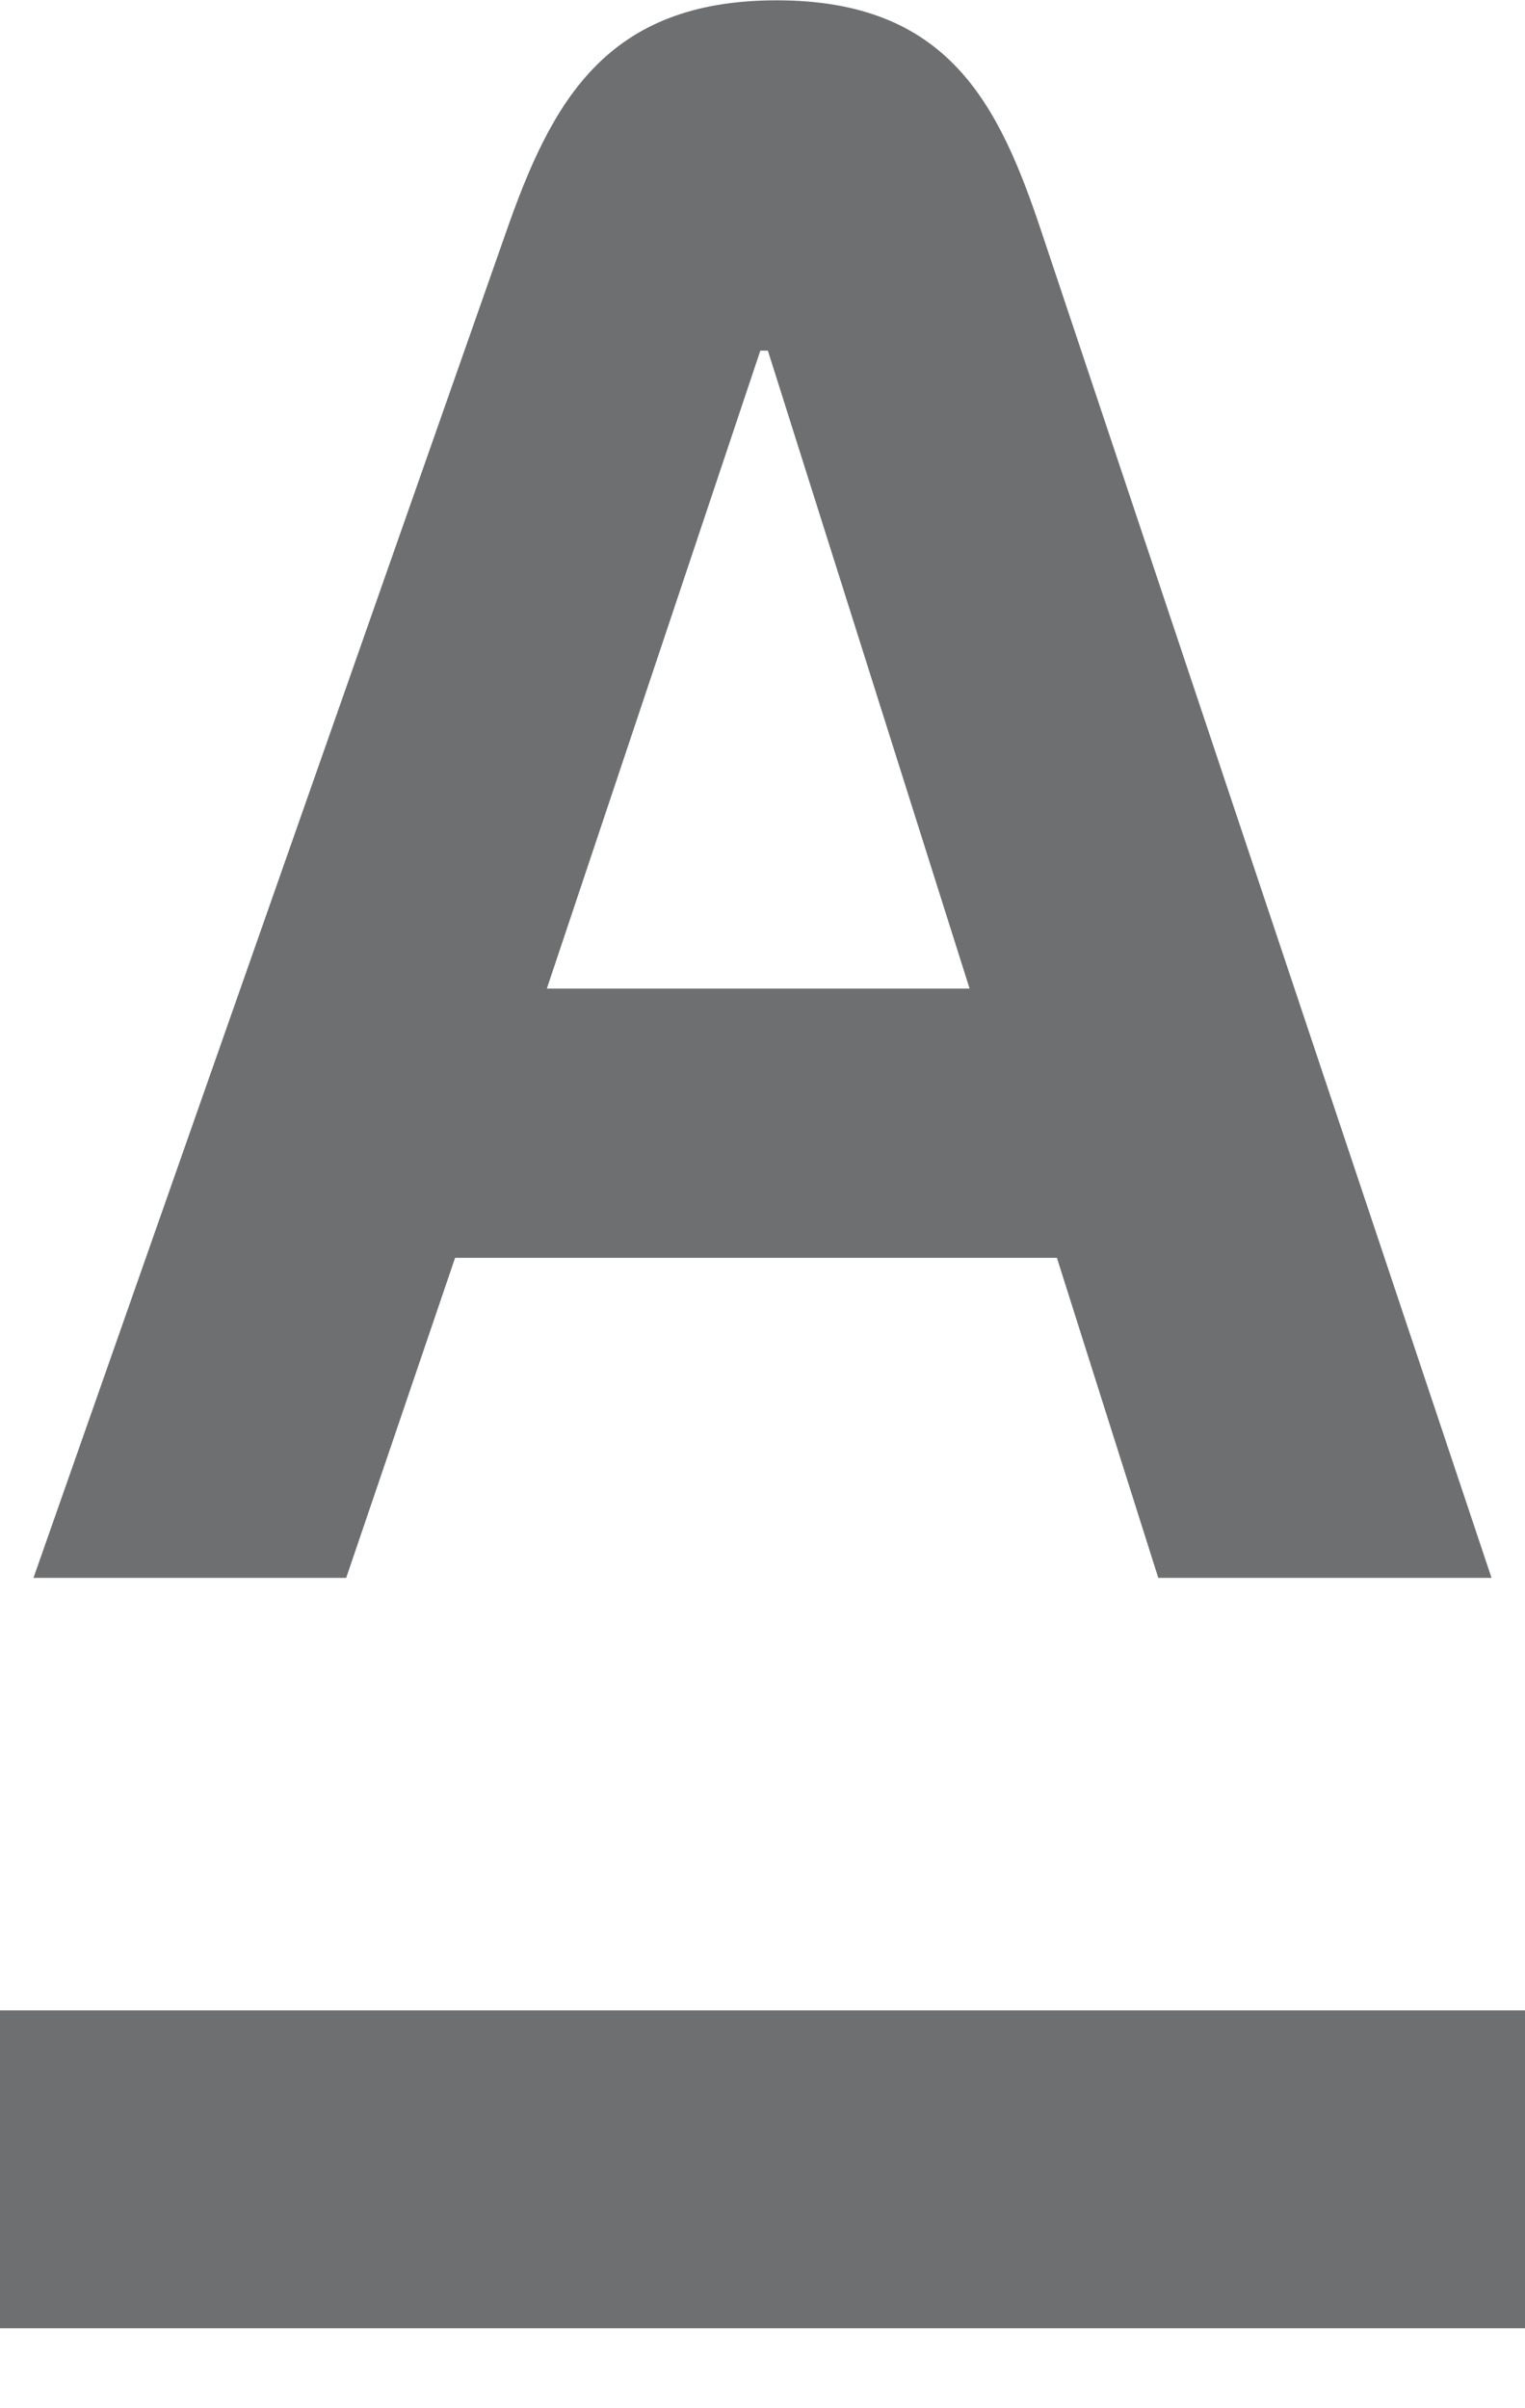 <svg width="19" height="30" viewBox="0 0 19 30" fill="none" xmlns="http://www.w3.org/2000/svg">
<path d="M19 25.044H0V29.004H19V25.044Z" fill="#6D6F71"/>
<path d="M12.98 2.9C12.443 1.284 11.811 0.004 9.675 0.004C7.538 0.004 6.866 1.284 6.302 2.9L0.417 19.656H4.313L5.67 15.669H13.168L14.431 19.656H18.583L12.98 2.9ZM6.813 12.315L9.473 4.368H9.567L12.08 12.315H6.813Z" fill="#6D6F71"/>
</svg>
